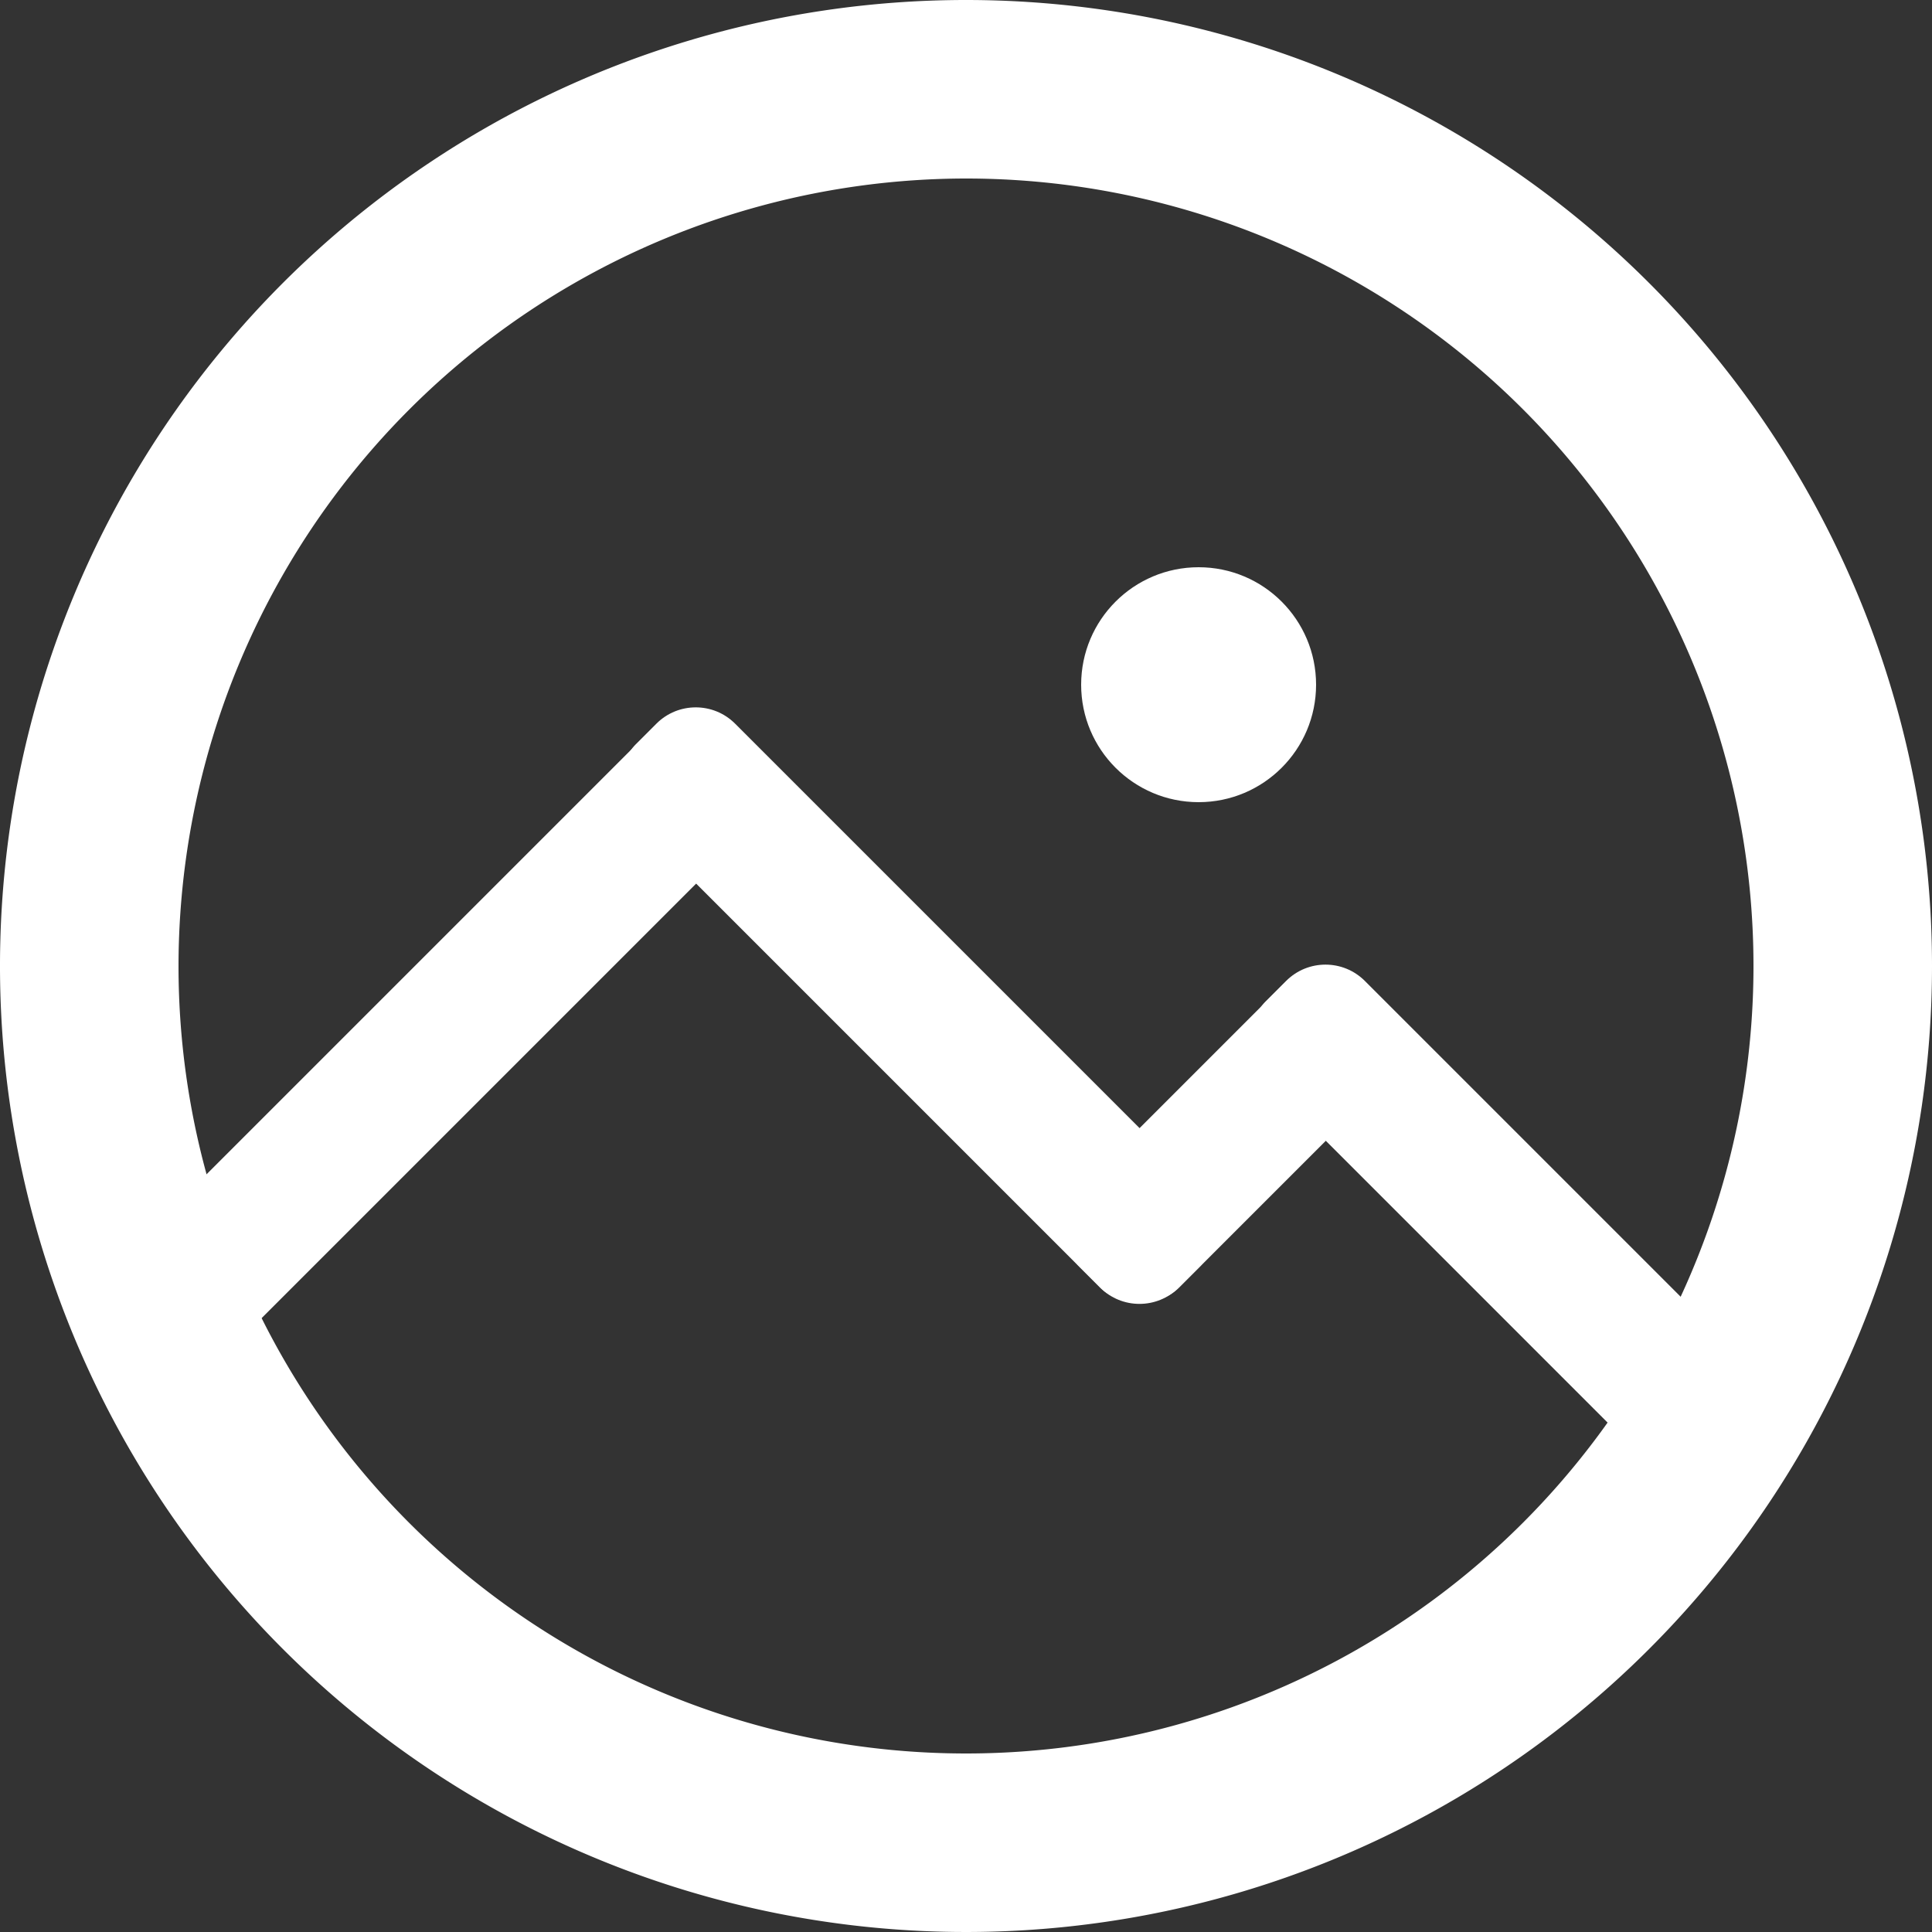 <svg xmlns="http://www.w3.org/2000/svg" width="25" height="25" viewBox="0 0 25 25">
  <rect x="0" y="0" width="25" height="25" fill="#333333" stroke="none"/>
  <defs>
    <style>
      .a {
        fill: #ffffff;
      }
    </style>
  </defs>
  <title>icon-circled-photo-white</title>
  <g>
    <circle class="a" cx="15.51" cy="8.86" r="1.52"/>
    <path class="a" d="M12.5,2.31A10.19,10.19,0,1,1,2.31,12.5,10.2,10.2,0,0,1,12.5,2.31M12.5,0A12.5,12.5,0,1,0,25,12.5,12.5,12.5,0,0,0,12.5,0Z"/>
    <rect class="a" x="0.54" y="12.38" width="10.64" height="1.82" rx="0.72" transform="translate(-7.68 8.04) rotate(-45)"/>
    <rect class="a" x="6.9" y="12.1" width="9.94" height="1.82" rx="0.72" transform="translate(12.68 -4.58) rotate(45)"/>
    <rect class="a" x="13.34" y="13.77" width="5.22" height="1.82" rx="0.72" transform="translate(-5.71 15.58) rotate(-45)"/>
    <rect class="a" x="15.32" y="14.78" width="8.09" height="1.82" rx="0.72" transform="translate(16.77 -9.1) rotate(45)"/>
  </g>
</svg>
